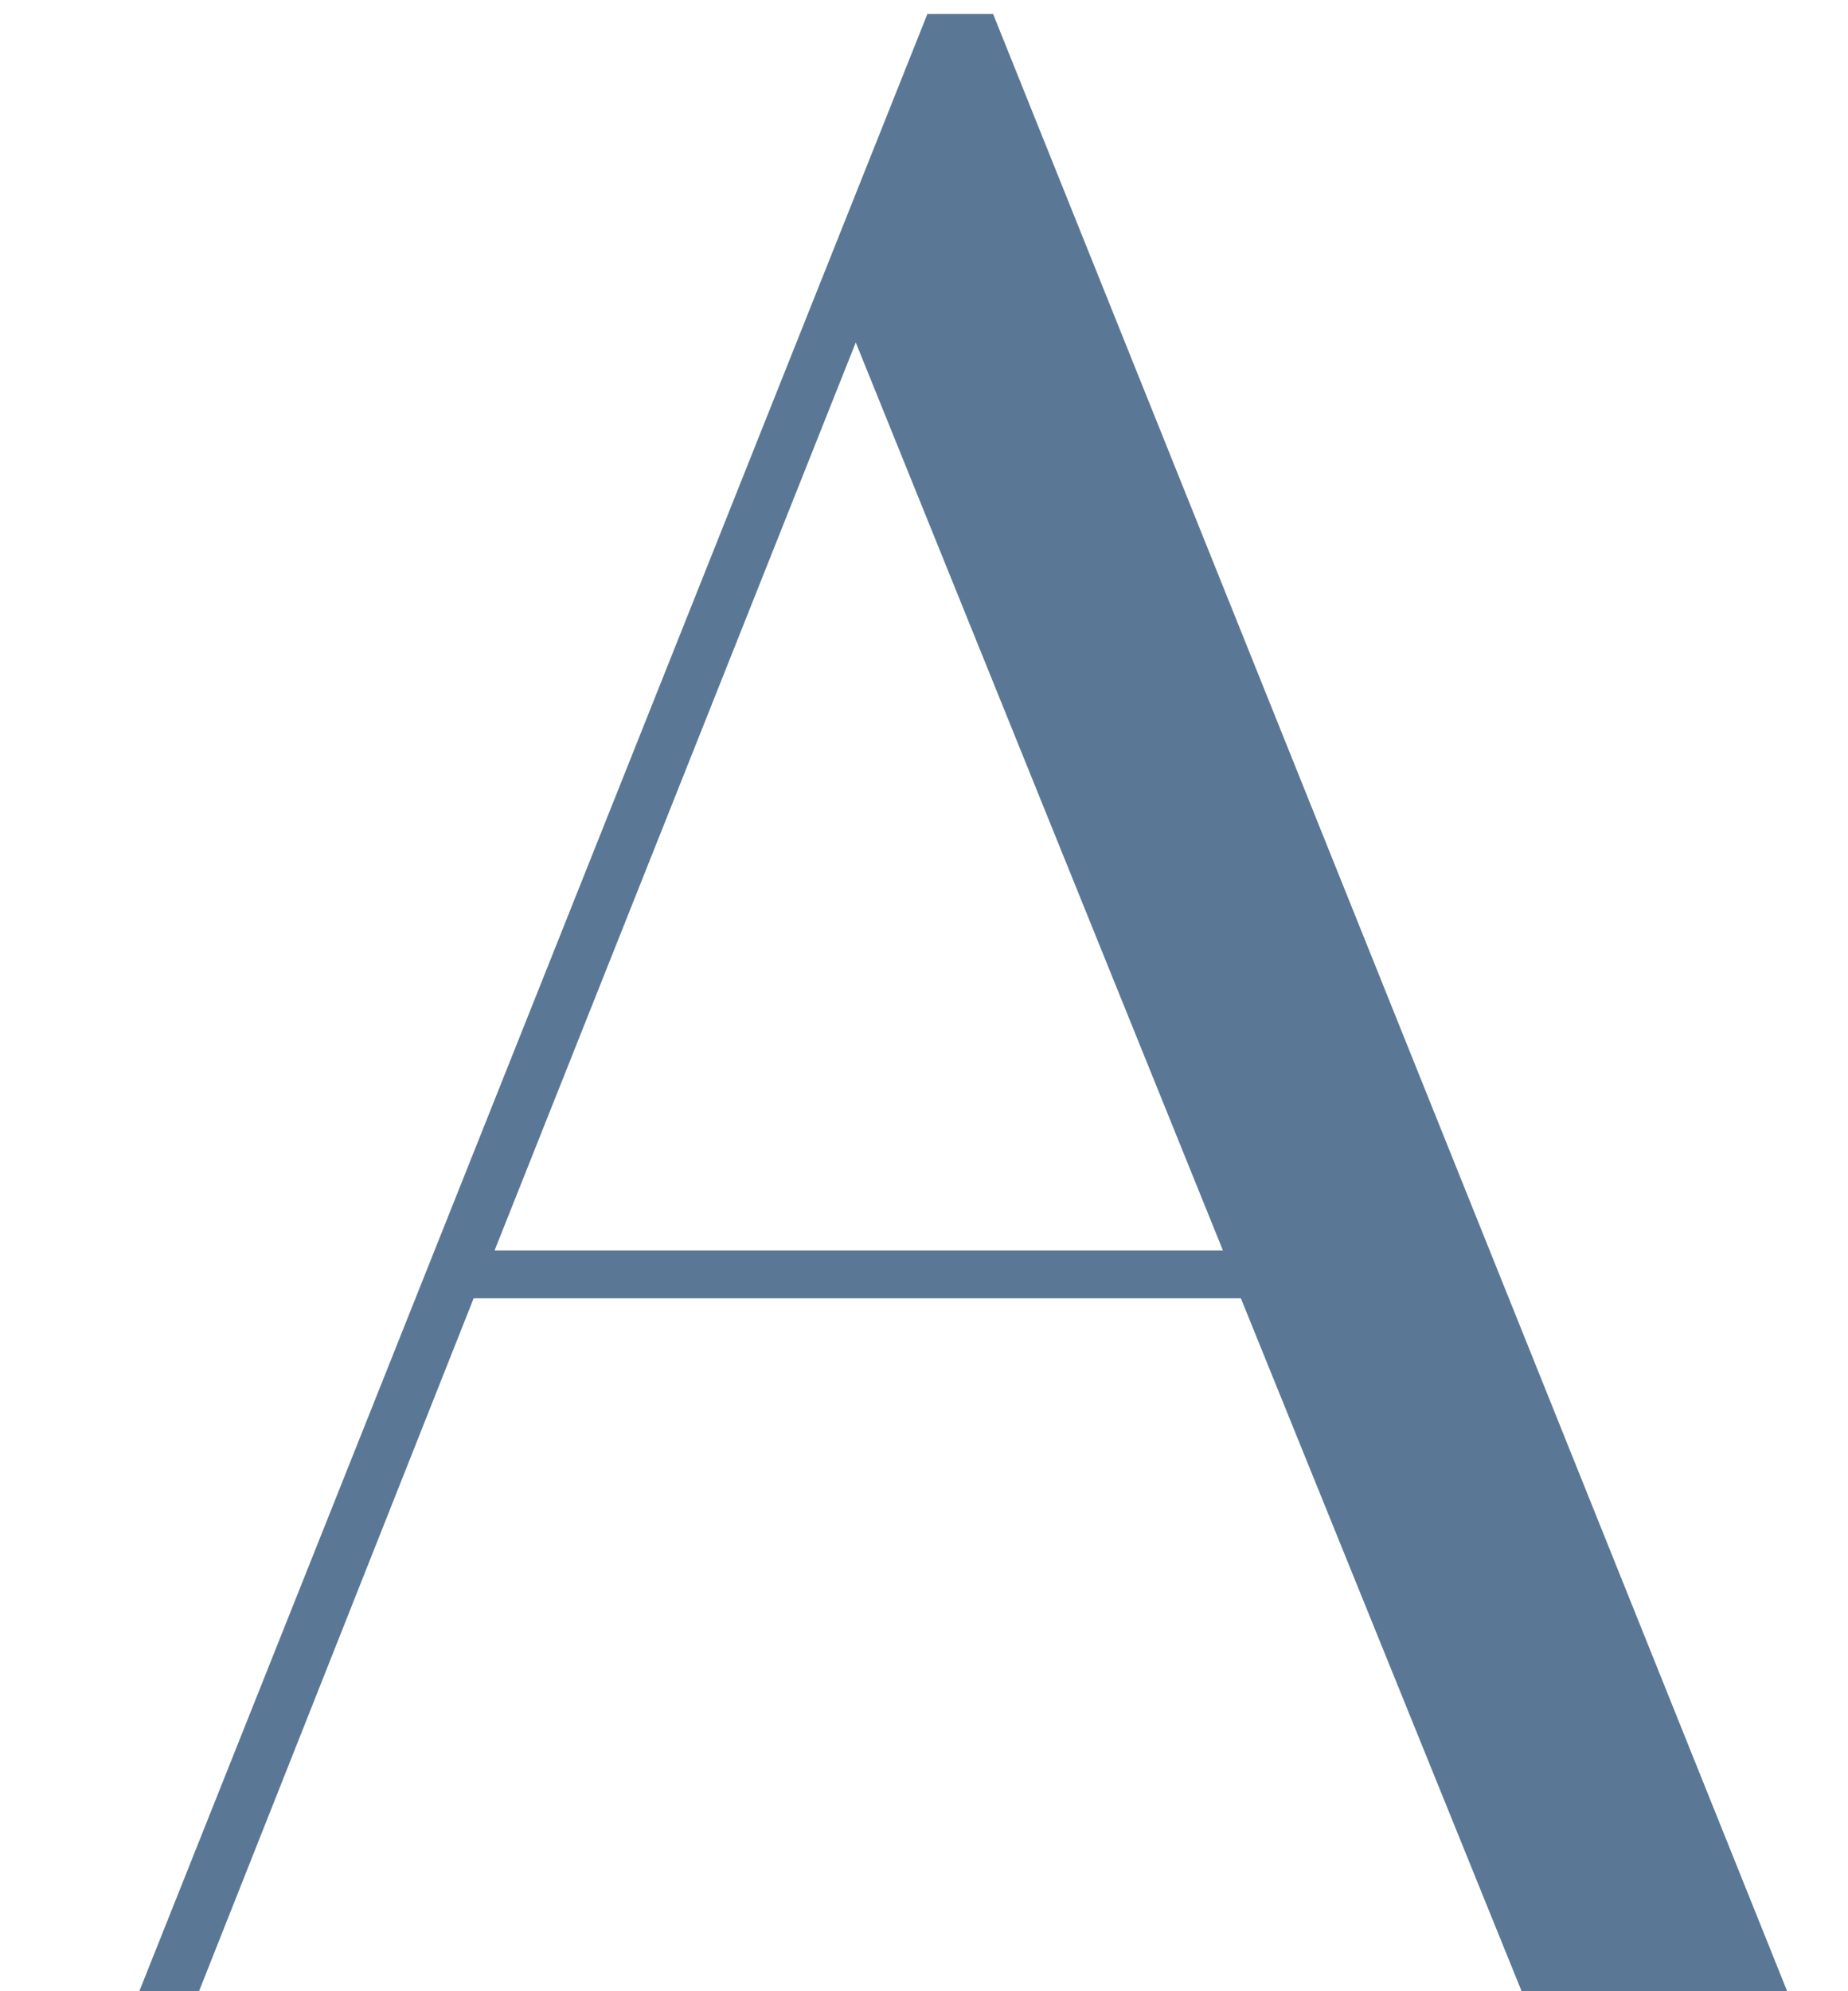 <svg width="13" height="14" viewBox="0 0 13 14" fill="none" xmlns="http://www.w3.org/2000/svg">
<path d="M6.986 0.098L12.572 14H10.704L8.729 9.128H3.332L1.4 14H0.98L6.524 0.098H6.986ZM3.479 8.792H8.603L6.02 2.408L3.479 8.792Z" fill="#5A7895"/>
</svg>
